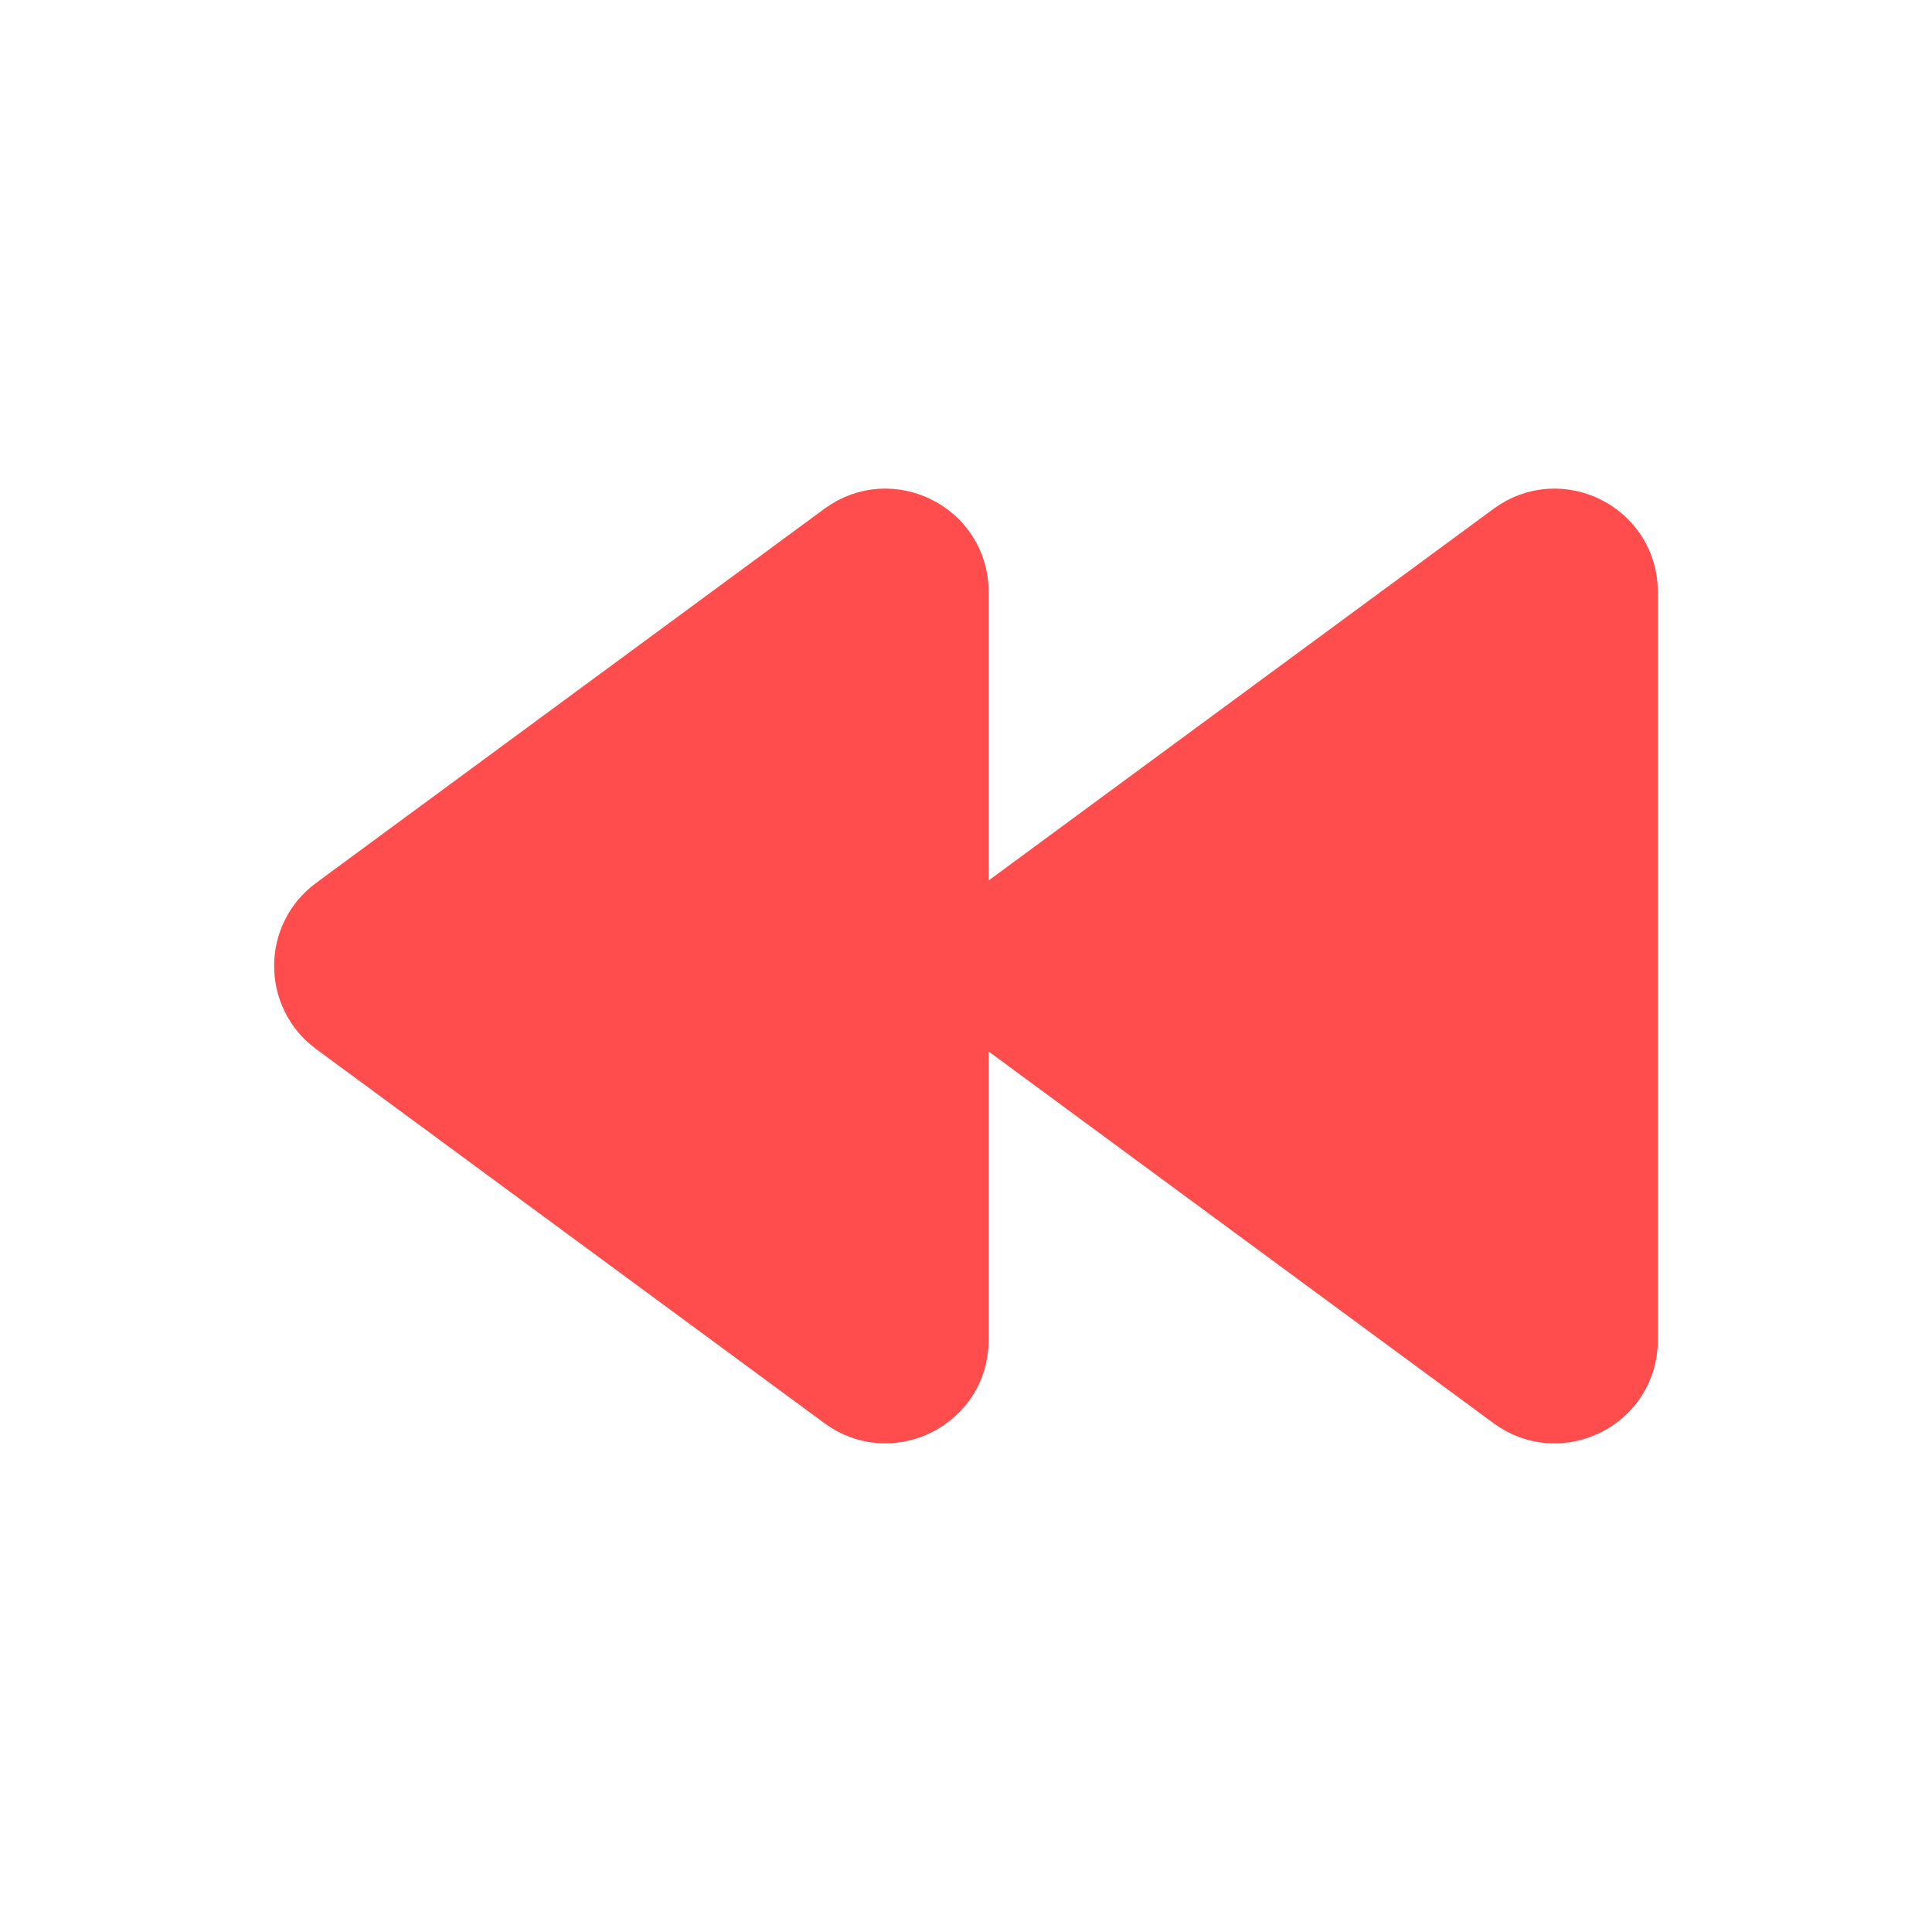 <svg width="64" height="64" viewBox="0 0 64 64" fill="none" xmlns="http://www.w3.org/2000/svg">
<path fill-rule="evenodd" clip-rule="evenodd" d="M49.92 17.459L33.085 29.851C31.637 30.917 31.637 33.08 33.085 34.147L49.92 46.541C51.68 47.837 54.168 46.581 54.168 44.395V19.608C54.168 17.421 51.683 16.163 49.92 17.459Z" fill="#FF4C4C" stroke="#FF4C4C" stroke-width="1.5" stroke-linecap="round" stroke-linejoin="round"/>
<path fill-rule="evenodd" clip-rule="evenodd" d="M27.752 17.459L10.917 29.851C9.469 30.917 9.469 33.08 10.917 34.147L27.752 46.539C29.512 47.837 32 46.579 32 44.392V19.608C32 17.421 29.512 16.163 27.752 17.459Z" fill="#FF4C4C" stroke="#FF4C4C" stroke-width="1.5" stroke-linecap="round" stroke-linejoin="round"/>
</svg>
